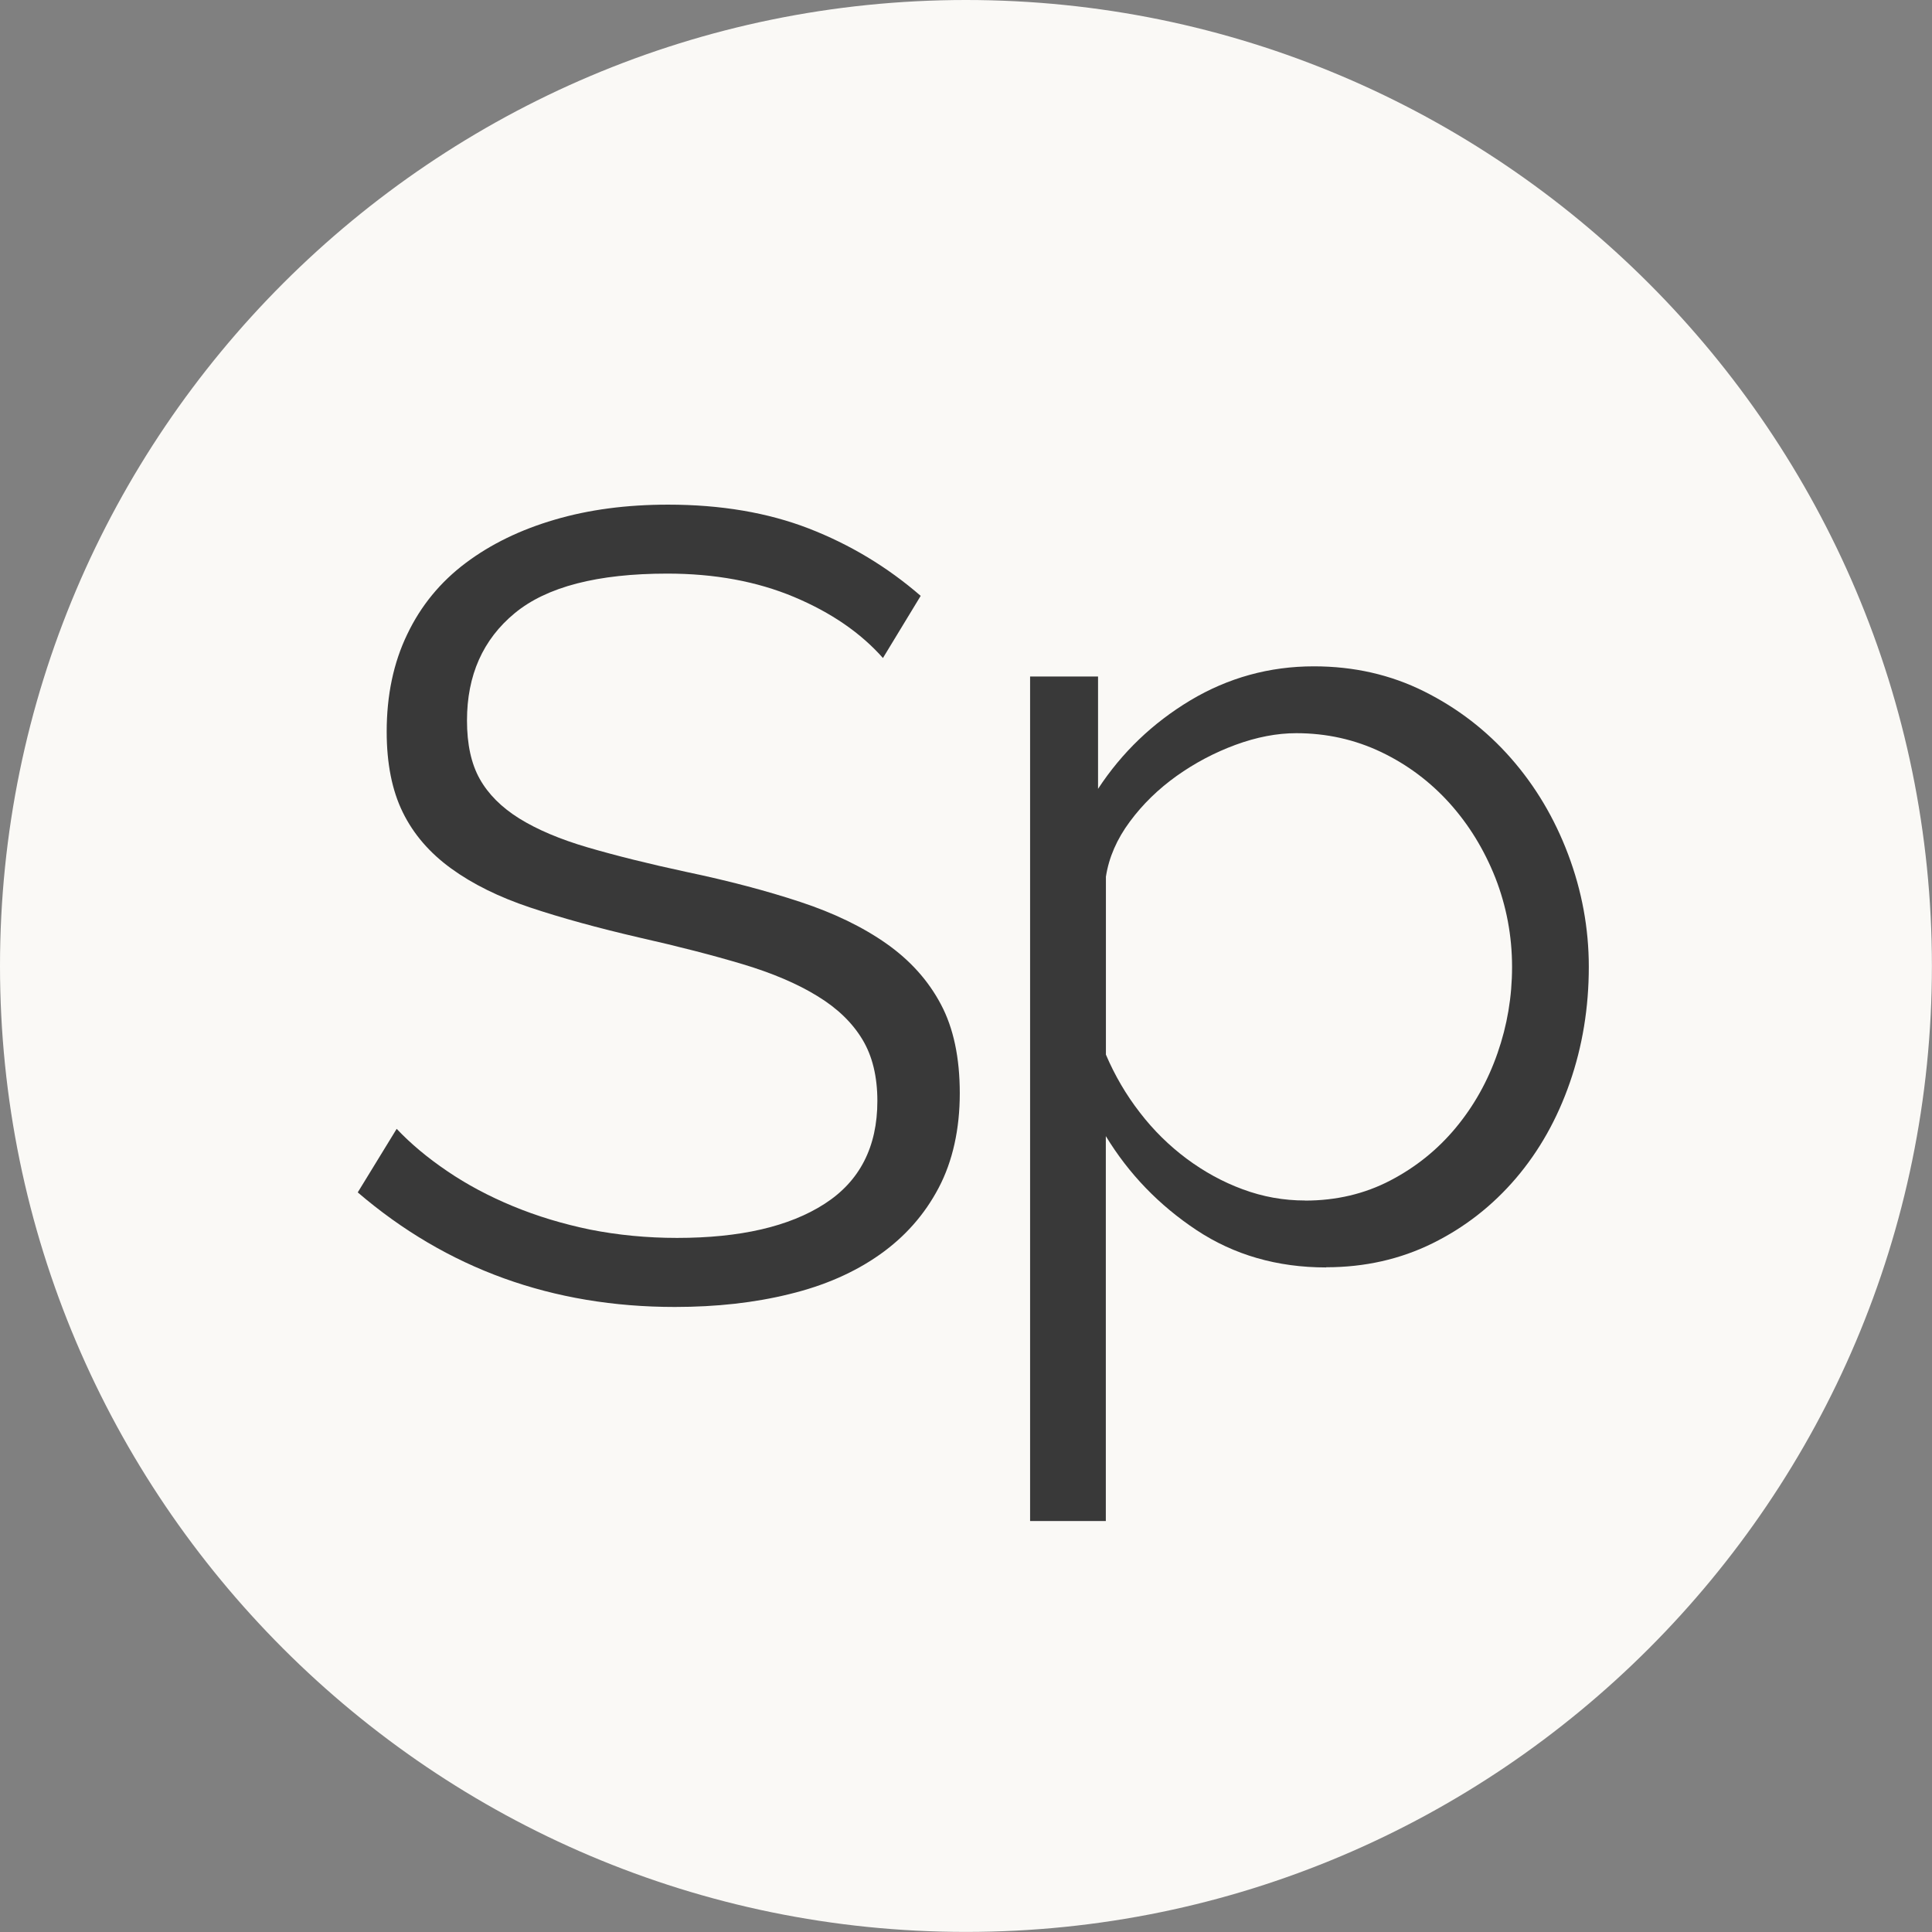 <svg xmlns="http://www.w3.org/2000/svg" id="Layer_1" width="228.33" height="228.33" viewBox="0 0 228.33 228.33"><rect x="0" y="0" width="228.33" height="228.33" fill="#808080" stroke="none"/><path d="M114.16,0C51.21,0,0,51.21,0,114.16s51.21,114.16,114.16,114.16,114.16-51.21,114.16-114.16S177.11,0,114.16,0Z" style="fill: #faf9f6;"></path><path d="M104.36,77.78c-2.63-2.98-6.14-5.39-10.52-7.23-4.39-1.84-9.38-2.76-14.98-2.76-8.24,0-14.25,1.56-18.02,4.67-3.77,3.11-5.65,7.35-5.65,12.69,0,2.81.5,5.11,1.51,6.91,1.01,1.8,2.57,3.36,4.67,4.67,2.11,1.31,4.81,2.46,8.09,3.42,3.29.96,7.16,1.93,11.63,2.89,5,1.05,9.49,2.23,13.48,3.55,3.98,1.31,7.39,2.96,10.19,4.93,2.8,1.97,4.95,4.36,6.44,7.18,1.49,2.8,2.23,6.31,2.23,10.51s-.83,8.02-2.5,11.18c-1.66,3.16-3.99,5.79-6.97,7.89-2.98,2.1-6.53,3.66-10.66,4.66-4.12,1.02-8.63,1.52-13.54,1.52-14.46,0-26.96-4.52-37.48-13.54l4.6-7.51c1.66,1.76,3.66,3.43,5.98,5,2.32,1.58,4.91,2.96,7.76,4.14,2.85,1.18,5.89,2.1,9.14,2.77,3.24.64,6.66.98,10.26.98,7.45,0,13.26-1.34,17.42-4.02,4.16-2.67,6.25-6.73,6.25-12.16,0-2.89-.59-5.33-1.78-7.29-1.19-1.97-2.96-3.69-5.34-5.13-2.36-1.45-5.3-2.7-8.8-3.75-3.51-1.05-7.58-2.1-12.23-3.15-4.91-1.14-9.21-2.32-12.89-3.55-3.68-1.23-6.8-2.77-9.33-4.61-2.54-1.84-4.45-4.05-5.72-6.64-1.27-2.59-1.9-5.77-1.9-9.53,0-4.29.8-8.14,2.43-11.51,1.61-3.38,3.92-6.18,6.9-8.42,2.98-2.24,6.49-3.94,10.52-5.12,4.03-1.19,8.5-1.78,13.41-1.78,6.22,0,11.77.94,16.63,2.82,4.87,1.89,9.27,4.54,13.22,7.96l-4.47,7.36Z" style="fill: #393939;"></path><path d="M156.73,149.79c-5.79,0-10.89-1.48-15.32-4.41-4.43-2.94-8-6.64-10.72-11.11v45.49h-8.95v-99.81h8.03v13.28c2.81-4.29,6.45-7.78,10.91-10.46,4.47-2.67,9.34-4.02,14.6-4.02,4.73,0,9.07.99,13.02,2.96,3.95,1.97,7.37,4.6,10.26,7.89,2.89,3.29,5.15,7.08,6.77,11.38,1.62,4.3,2.44,8.73,2.44,13.29,0,4.81-.75,9.38-2.24,13.67-1.49,4.3-3.61,8.07-6.37,11.31-2.77,3.24-6.05,5.81-9.86,7.69-3.81,1.88-8,2.83-12.56,2.83ZM154.23,141.89c3.68,0,7.04-.79,10.07-2.37,3.02-1.57,5.61-3.66,7.75-6.24,2.15-2.59,3.79-5.53,4.93-8.81,1.15-3.29,1.72-6.68,1.72-10.19,0-3.69-.67-7.19-1.97-10.53-1.32-3.33-3.12-6.27-5.4-8.81-2.28-2.53-4.97-4.56-8.08-6.05-3.12-1.49-6.47-2.24-10.06-2.24-2.28,0-4.67.46-7.18,1.38-2.49.92-4.81,2.15-6.96,3.68-2.15,1.54-4,3.33-5.52,5.39-1.53,2.06-2.48,4.23-2.83,6.51v21.03c1.05,2.46,2.38,4.74,4.01,6.84,1.62,2.11,3.47,3.92,5.53,5.46,2.06,1.53,4.27,2.75,6.64,3.62,2.37.88,4.82,1.32,7.37,1.32Z" style="fill: #393939;"></path></svg>